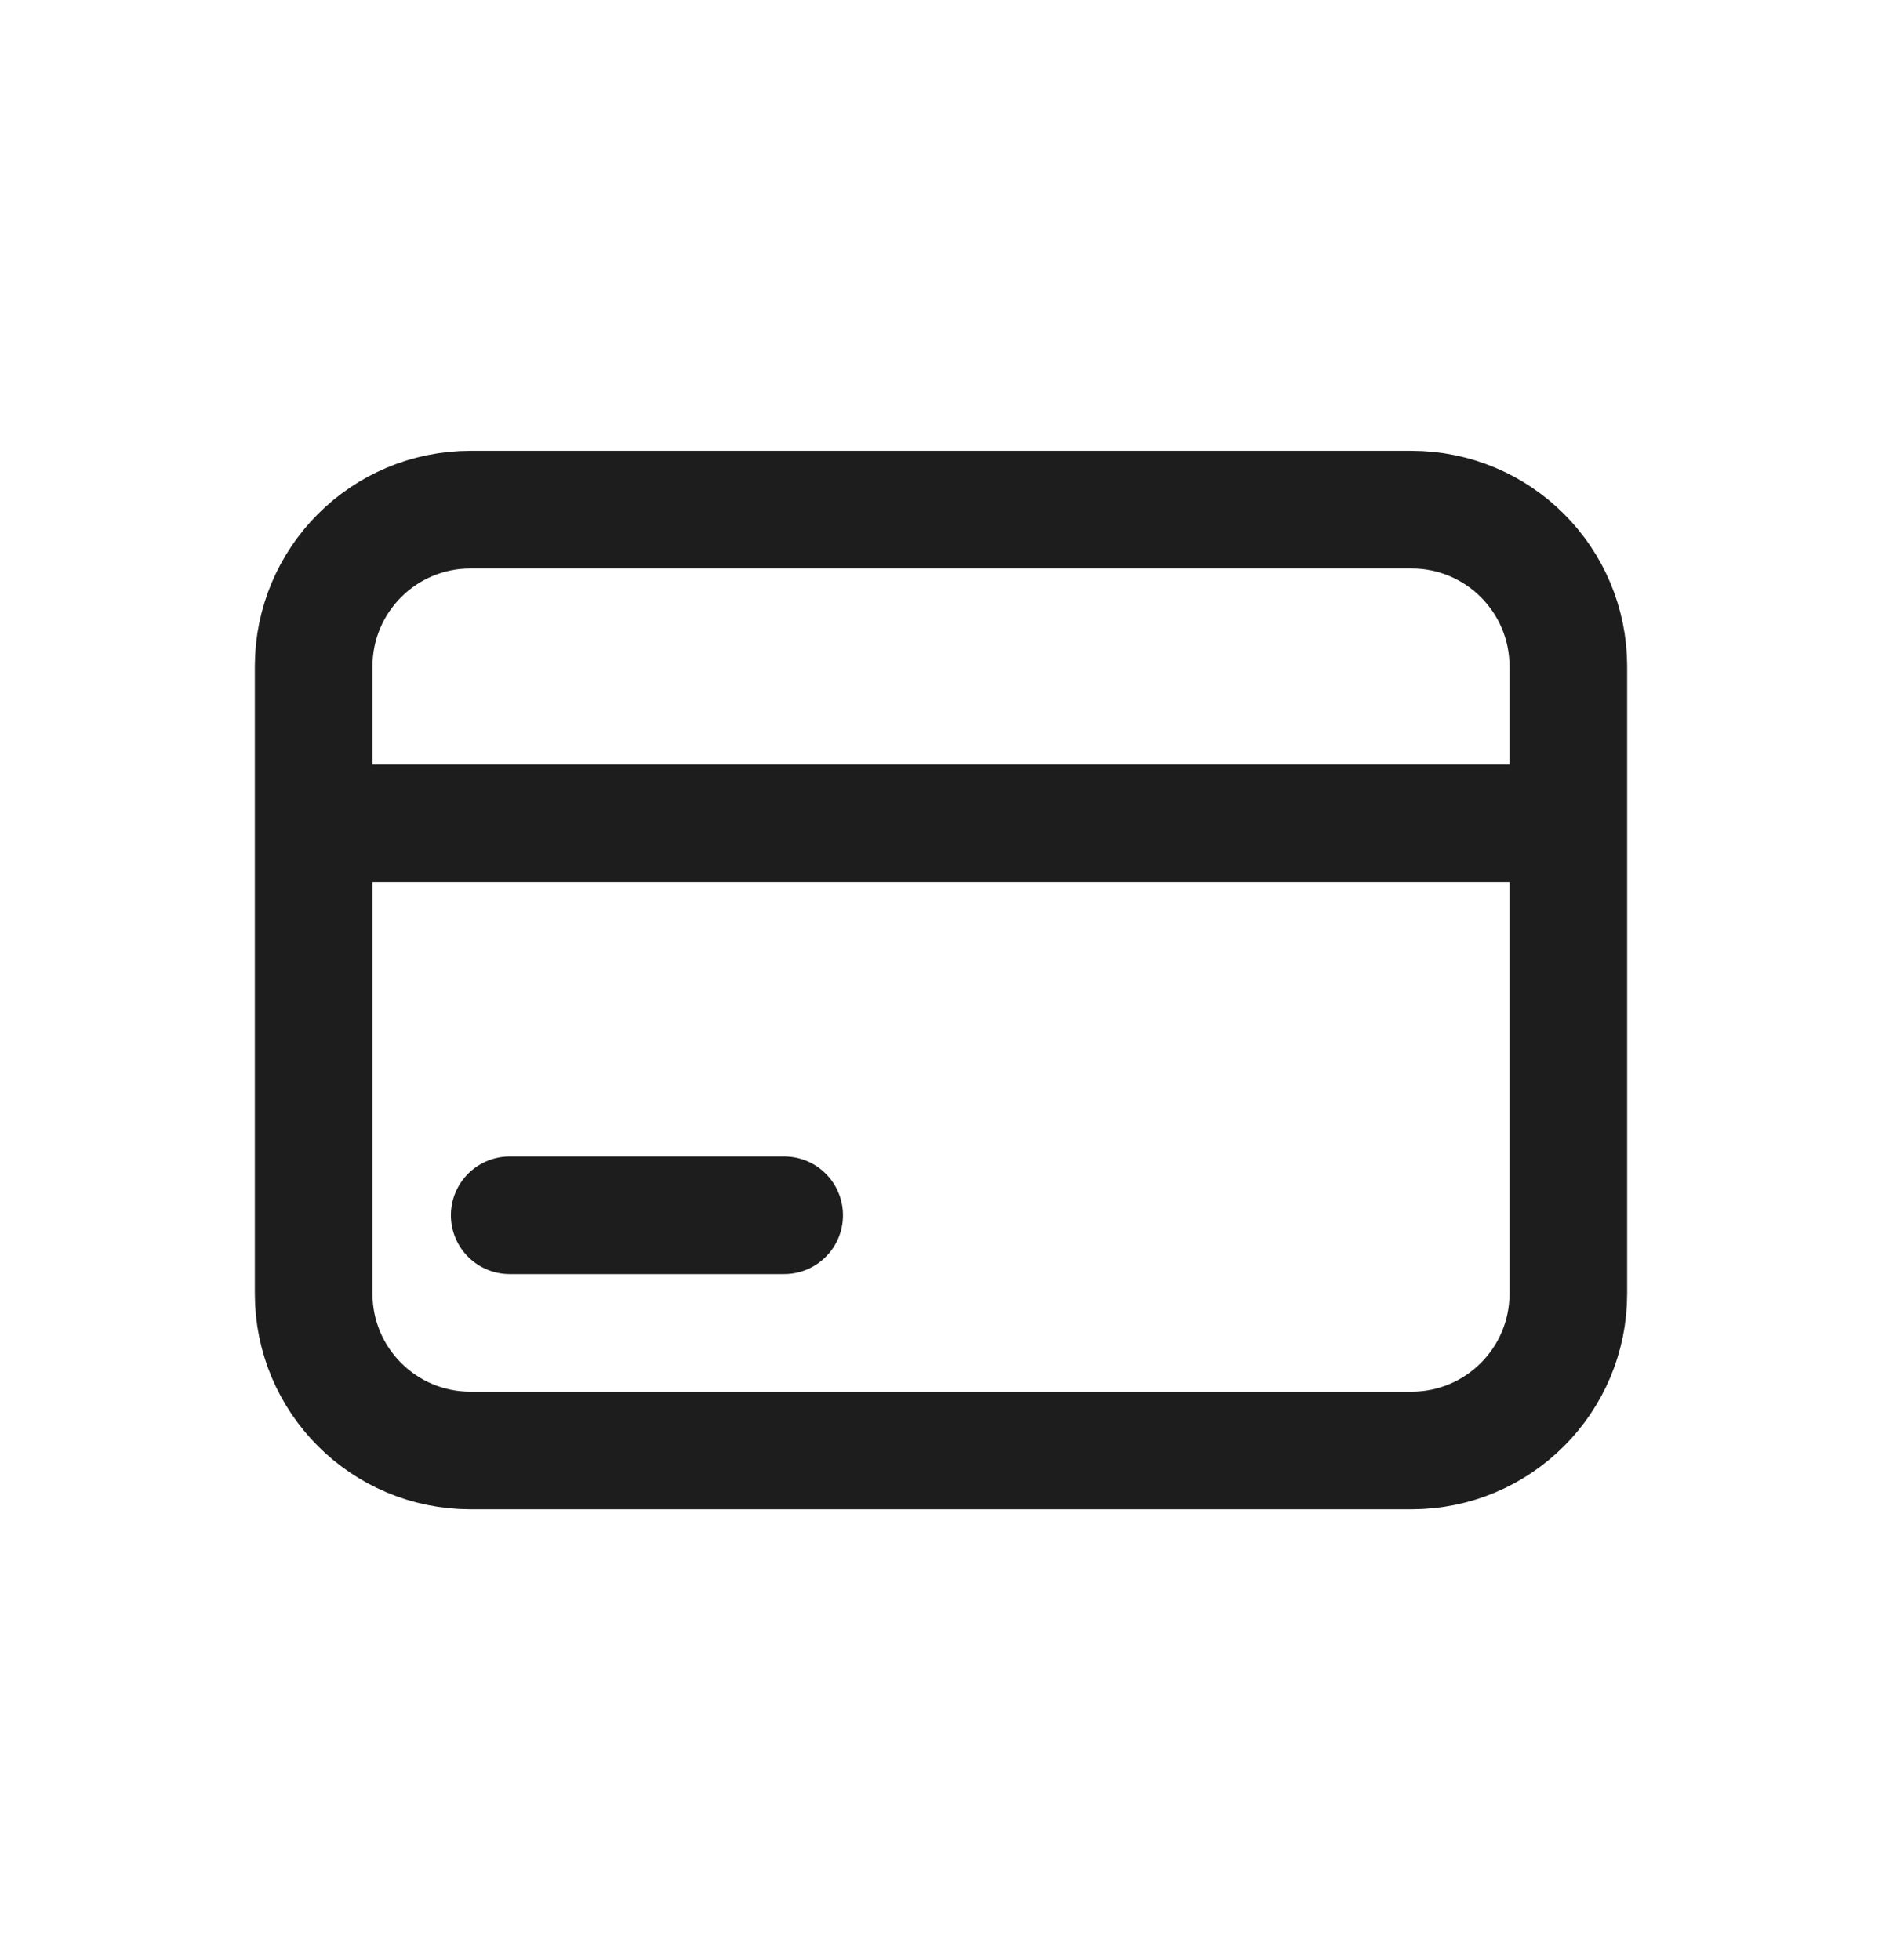 <svg width="24" height="25" viewBox="0 0 24 25" fill="none" xmlns="http://www.w3.org/2000/svg">
<path d="M4 8.5C4 7.395 4.895 6.5 6 6.5H18C19.105 6.5 20 7.395 20 8.5V16.5C20 17.605 19.105 18.5 18 18.5H6C4.895 18.5 4 17.605 4 16.5V8.5Z" stroke="#1D1D1E" stroke-width="1.5"/>
<path d="M4 10.5H20" stroke="#1D1D1E" stroke-width="1.5"/>
<path d="M6.5 15.5H10" stroke="#1D1D1E" stroke-width="1.5" stroke-linecap="round"/>
</svg>
